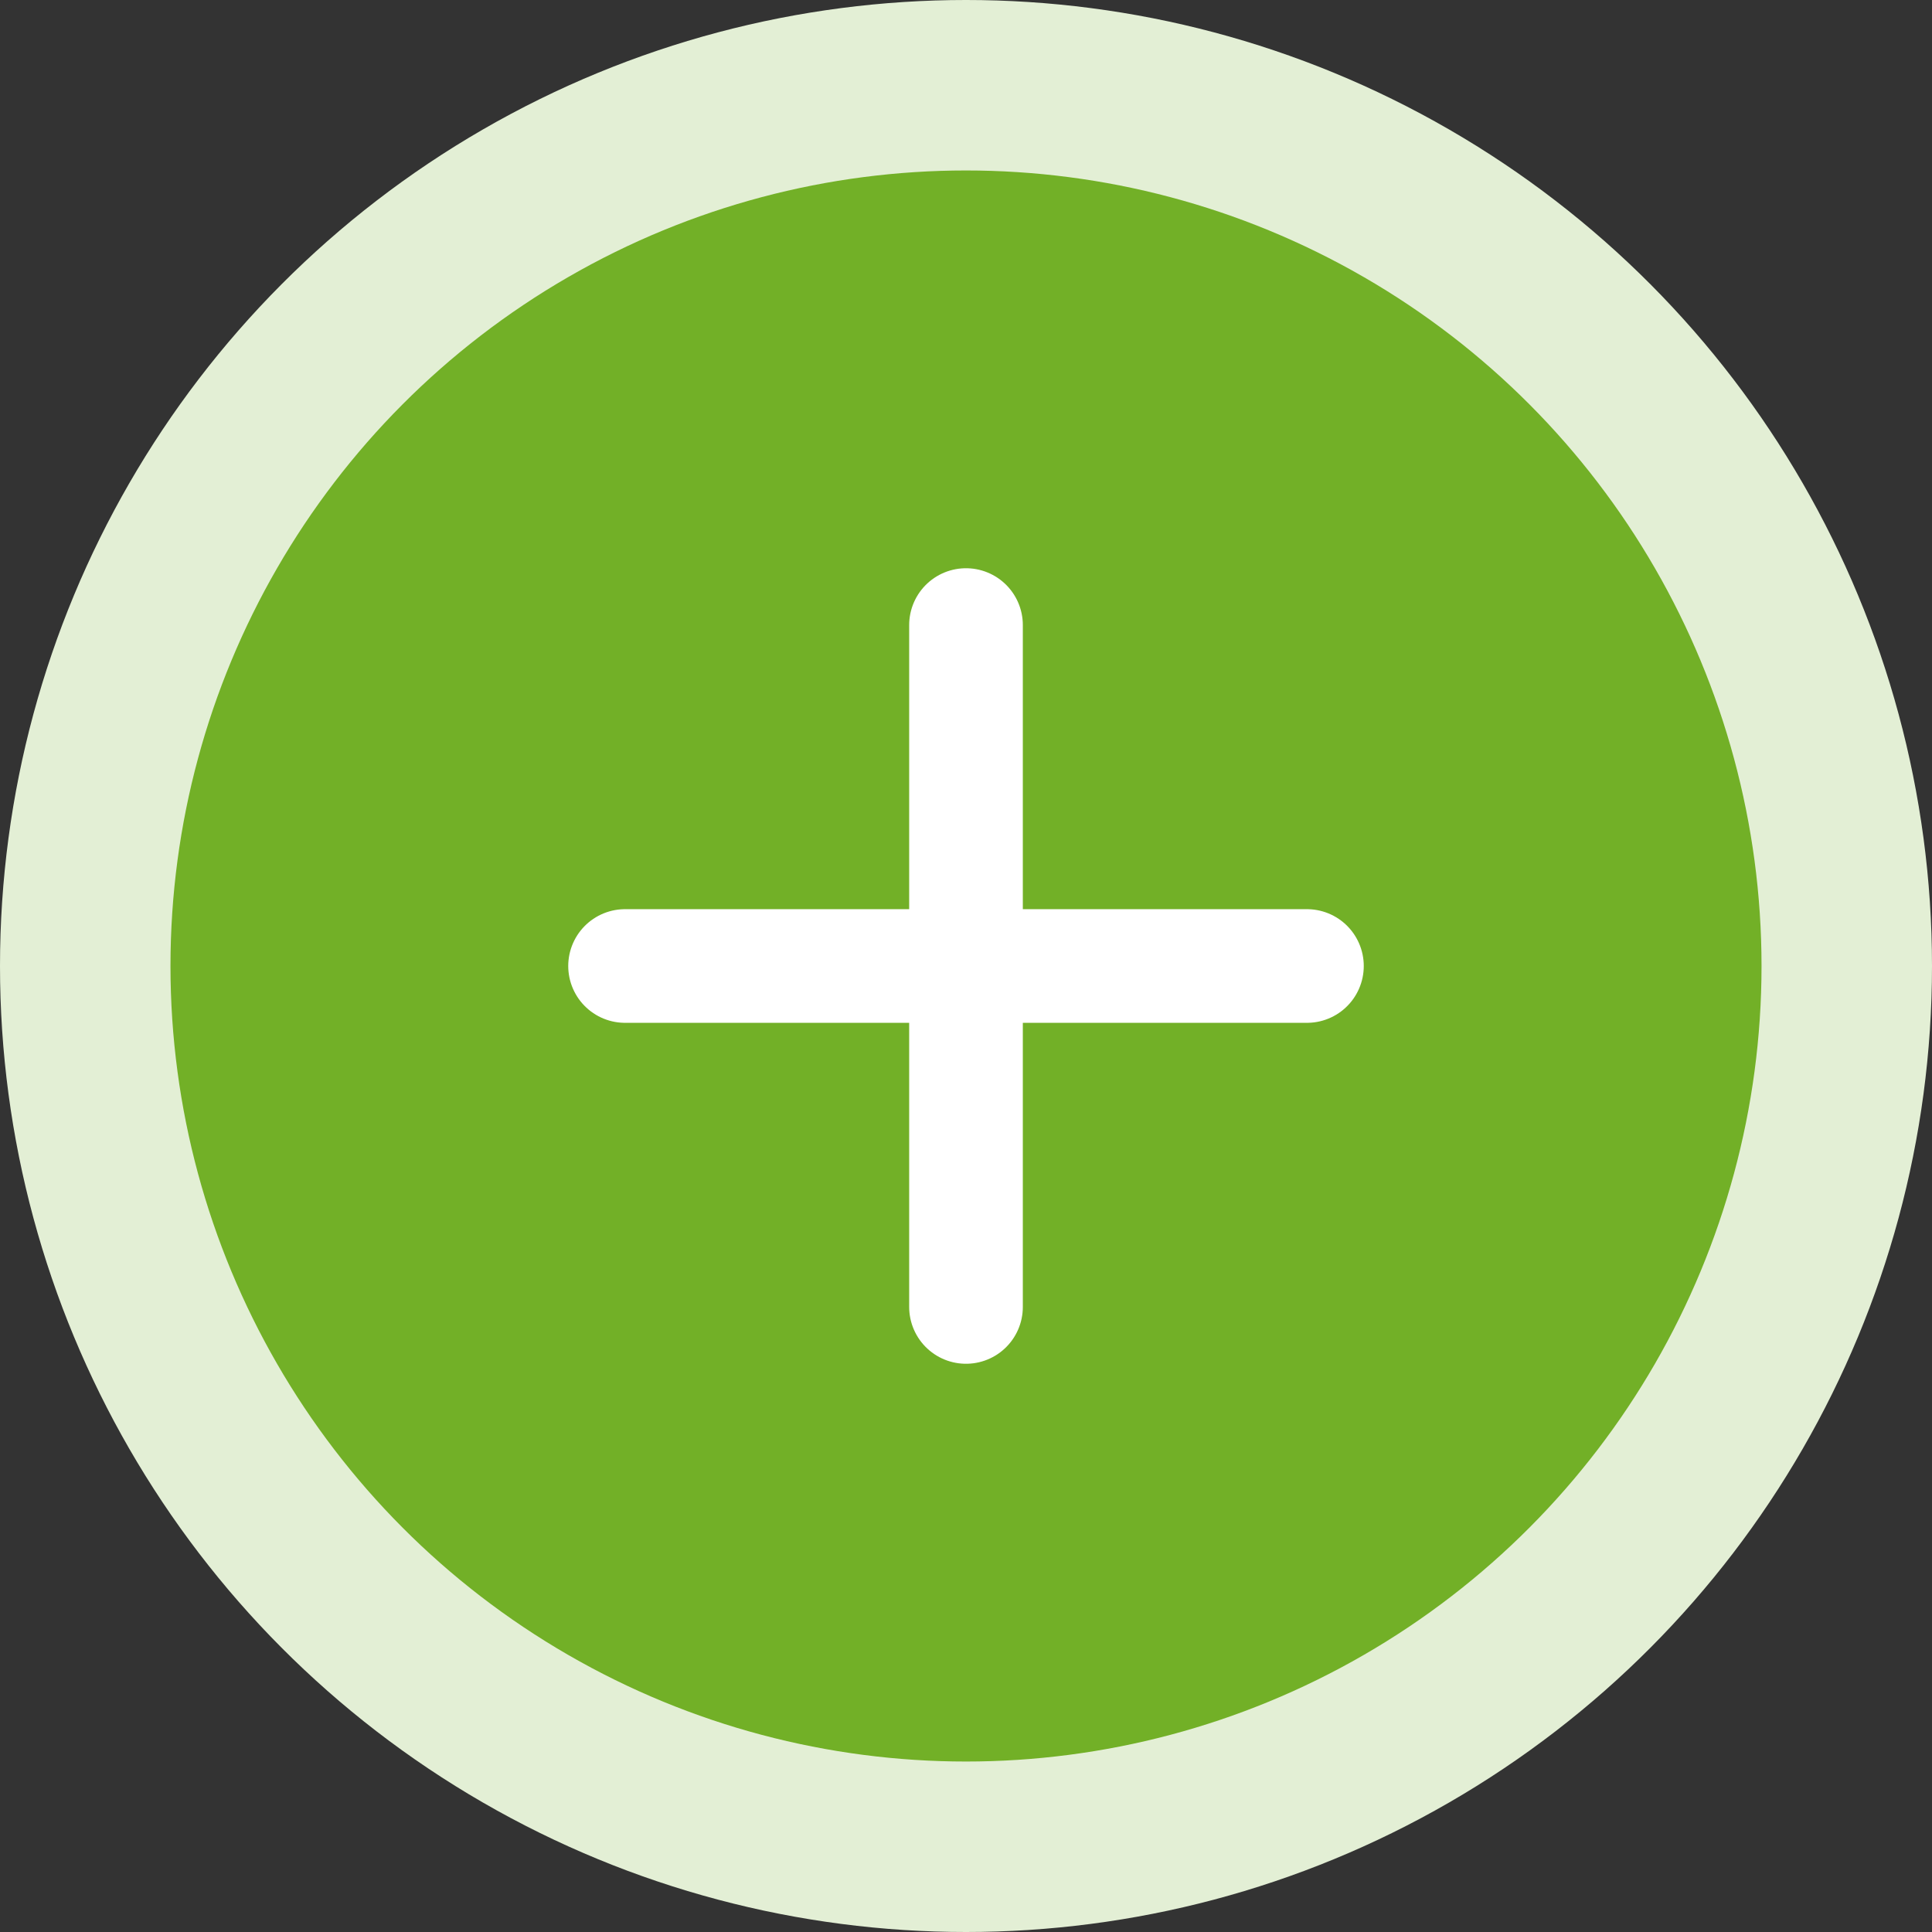 <?xml version="1.0" encoding="UTF-8"?> <svg xmlns="http://www.w3.org/2000/svg" width="34" height="34" viewBox="0 0 34 34" fill="none"><rect x="0" y="0" width="34" height="34" fill="#333333" stroke="none"/><circle cx="17" cy="17" r="17" fill="#E3EFD5"></circle><circle cx="17" cy="17" r="14" fill="#72B027"></circle><path d="M17 11V23" stroke="white" stroke-width="2" stroke-linecap="round"></path><path d="M11 17L23 17" stroke="white" stroke-width="2" stroke-linecap="round"></path></svg> 